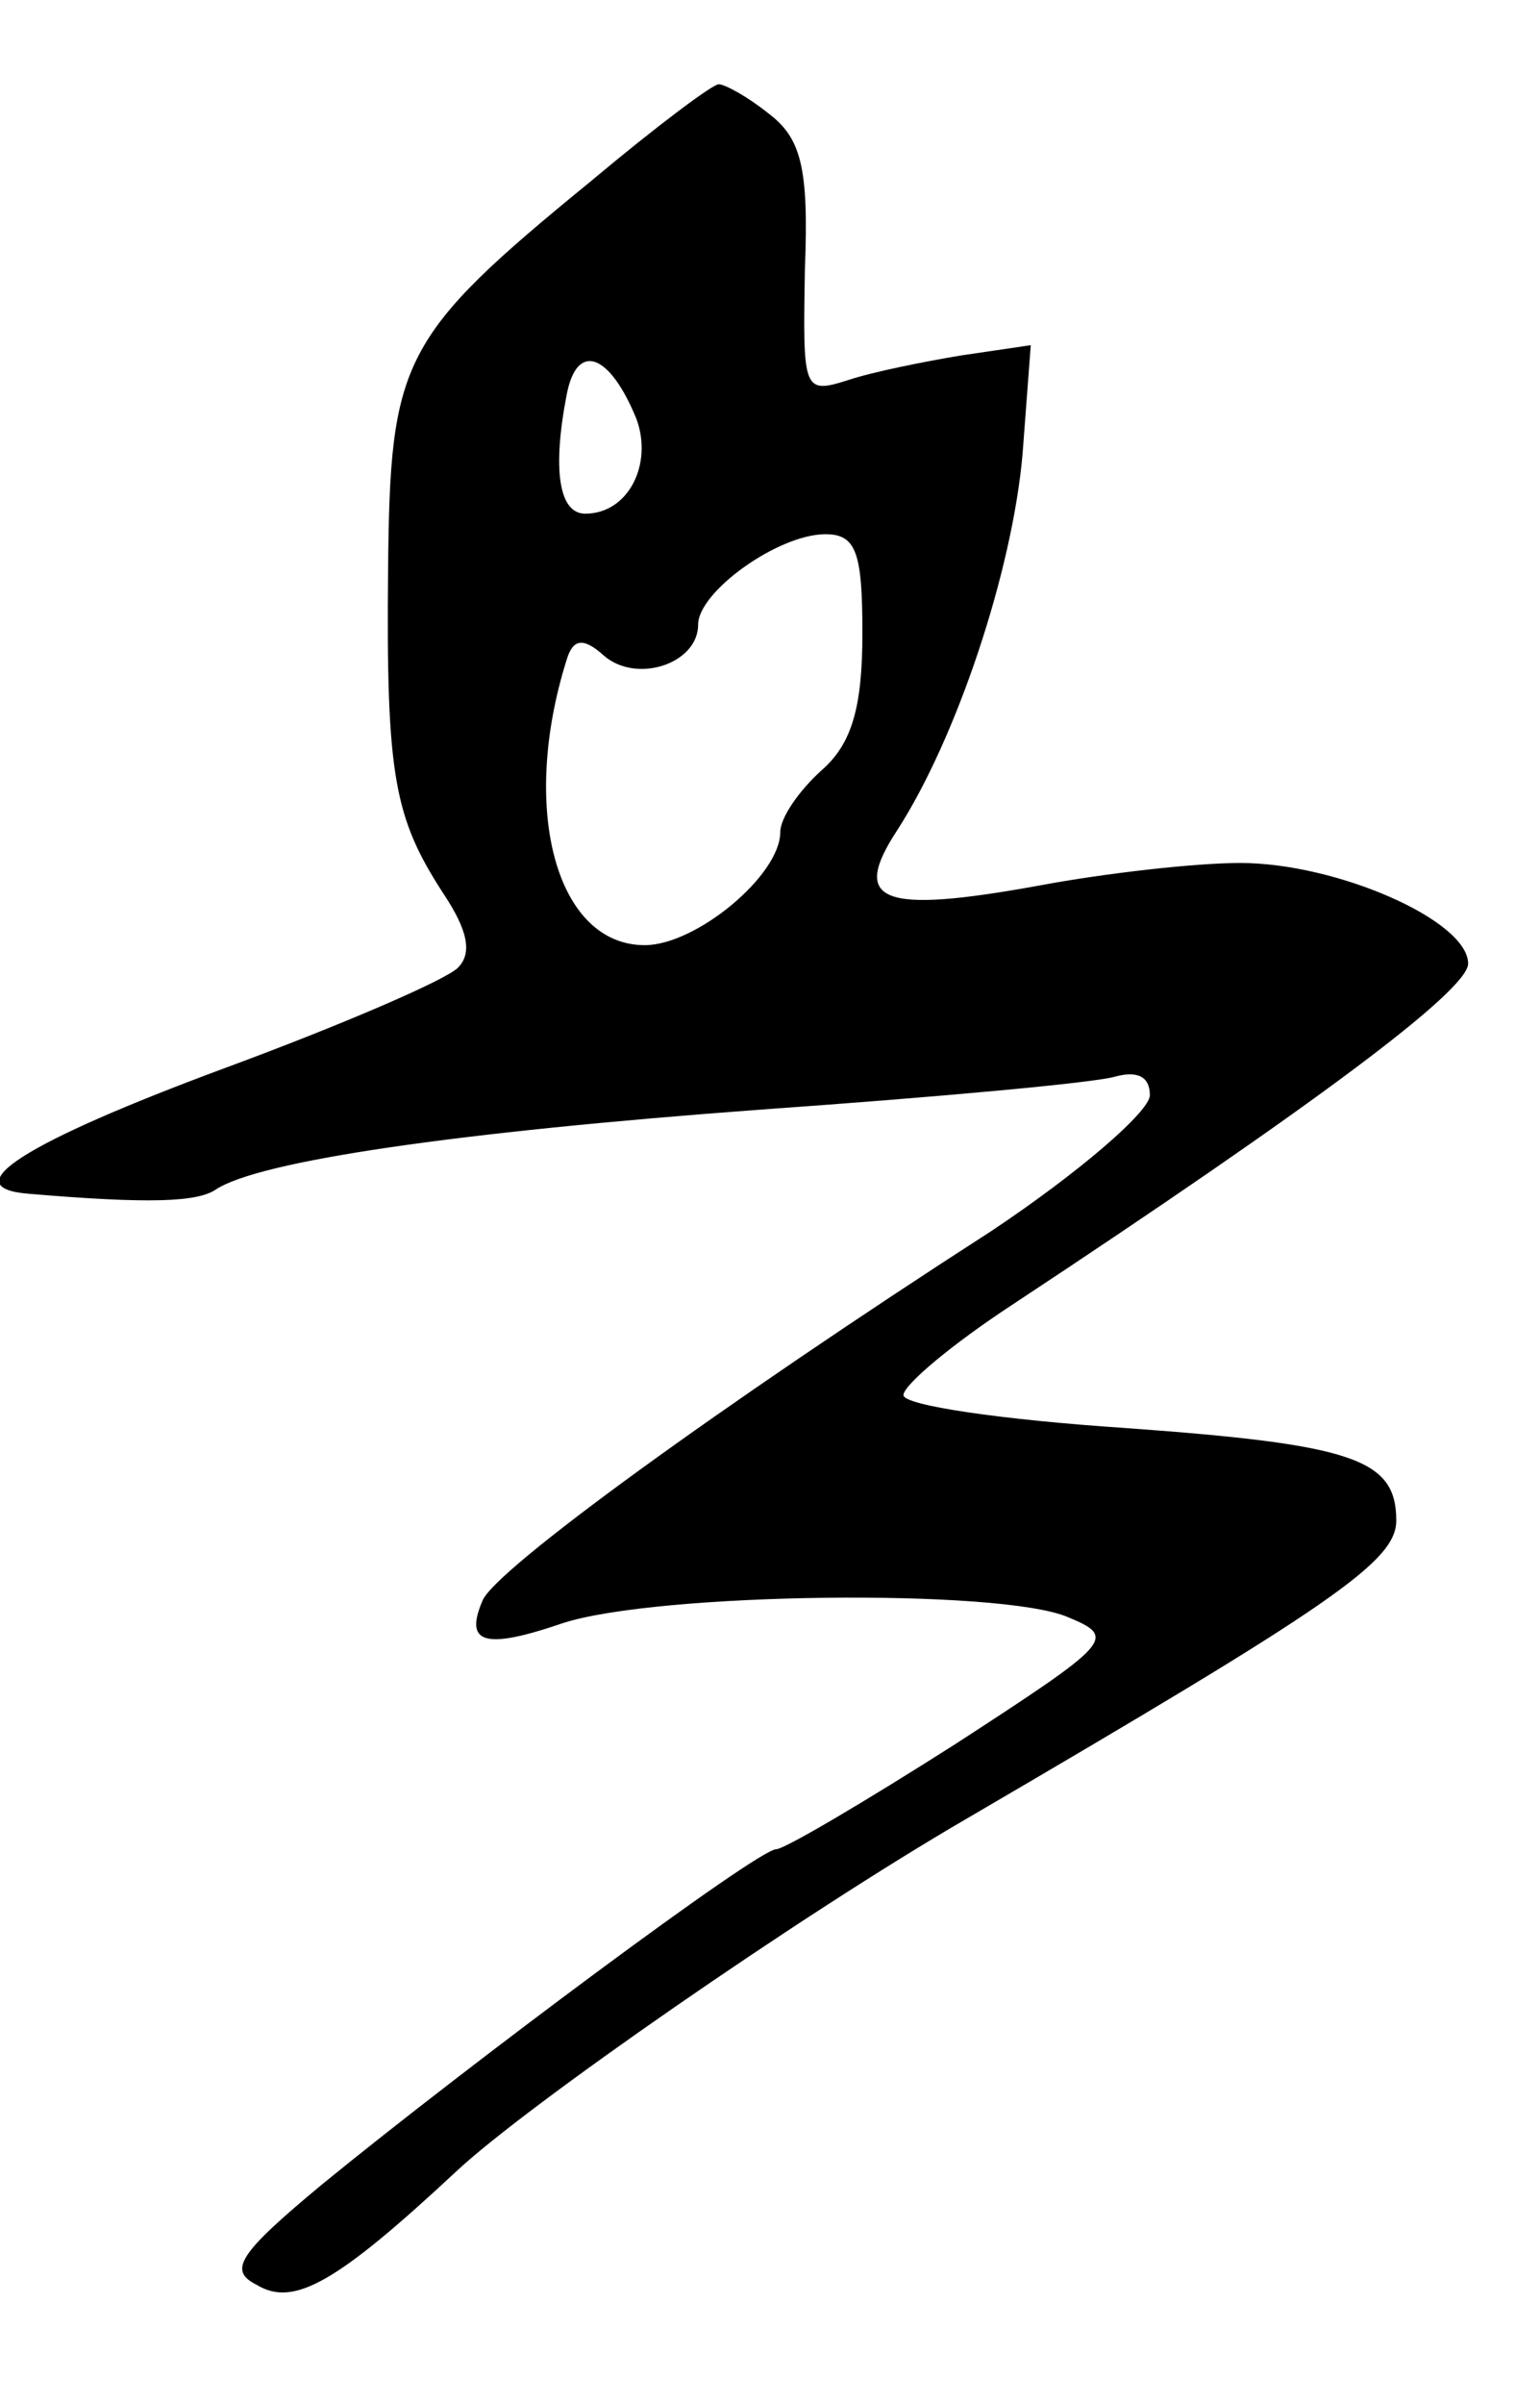<?xml version="1.0" standalone="no"?>
<!DOCTYPE svg PUBLIC "-//W3C//DTD SVG 20010904//EN"
 "http://www.w3.org/TR/2001/REC-SVG-20010904/DTD/svg10.dtd">
<svg version="1.0" xmlns="http://www.w3.org/2000/svg"
 width="75pt" height="117pt" viewBox="0 0 75 117"
 preserveAspectRatio="xMidYMid meet">
<g transform="translate(0,117) scale(0.1,-0.1)"
fill="#000000" stroke="none">
<path d="M288 1082 c-93 -76 -98 -87 -99 -189 -1 -101 3 -121 27 -158 12 -18
14 -29 7 -36 -6 -6 -57 -28 -114 -49 -97 -36 -132 -58 -95 -61 59 -5 82 -4 91
2 21 14 117 28 266 39 85 6 162 13 172 16 11 3 17 0 17 -9 0 -8 -35 -38 -77
-66 -132 -85 -242 -165 -248 -180 -9 -21 1 -24 39 -11 46 15 213 17 246 3 24
-10 22 -12 -55 -62 -44 -28 -83 -51 -87 -51 -9 0 -150 -105 -221 -163 -41 -34
-46 -42 -32 -49 18 -11 39 1 97 55 34 32 168 125 249 172 178 104 209 125 209
145 0 30 -21 37 -132 45 -60 4 -108 11 -108 16 0 5 24 25 53 44 147 97 222
153 222 166 0 21 -64 49 -111 49 -22 0 -66 -5 -98 -11 -77 -14 -92 -8 -69 27
29 45 56 126 61 183 l4 53 -34 -5 c-18 -3 -43 -8 -55 -12 -22 -7 -22 -5 -21
54 2 50 -2 64 -18 76 -10 8 -21 14 -24 14 -3 0 -31 -21 -62 -47z m22 -116 c8
-22 -4 -46 -25 -46 -13 0 -16 22 -9 58 5 26 21 20 34 -12z m110 -104 c0 -36
-5 -54 -20 -67 -11 -10 -20 -23 -20 -30 0 -21 -41 -55 -66 -55 -43 0 -61 66
-38 139 3 10 8 11 18 2 16 -14 46 -4 46 15 0 16 39 44 62 44 15 0 18 -9 18
-48z"/>
</g>
</svg>
